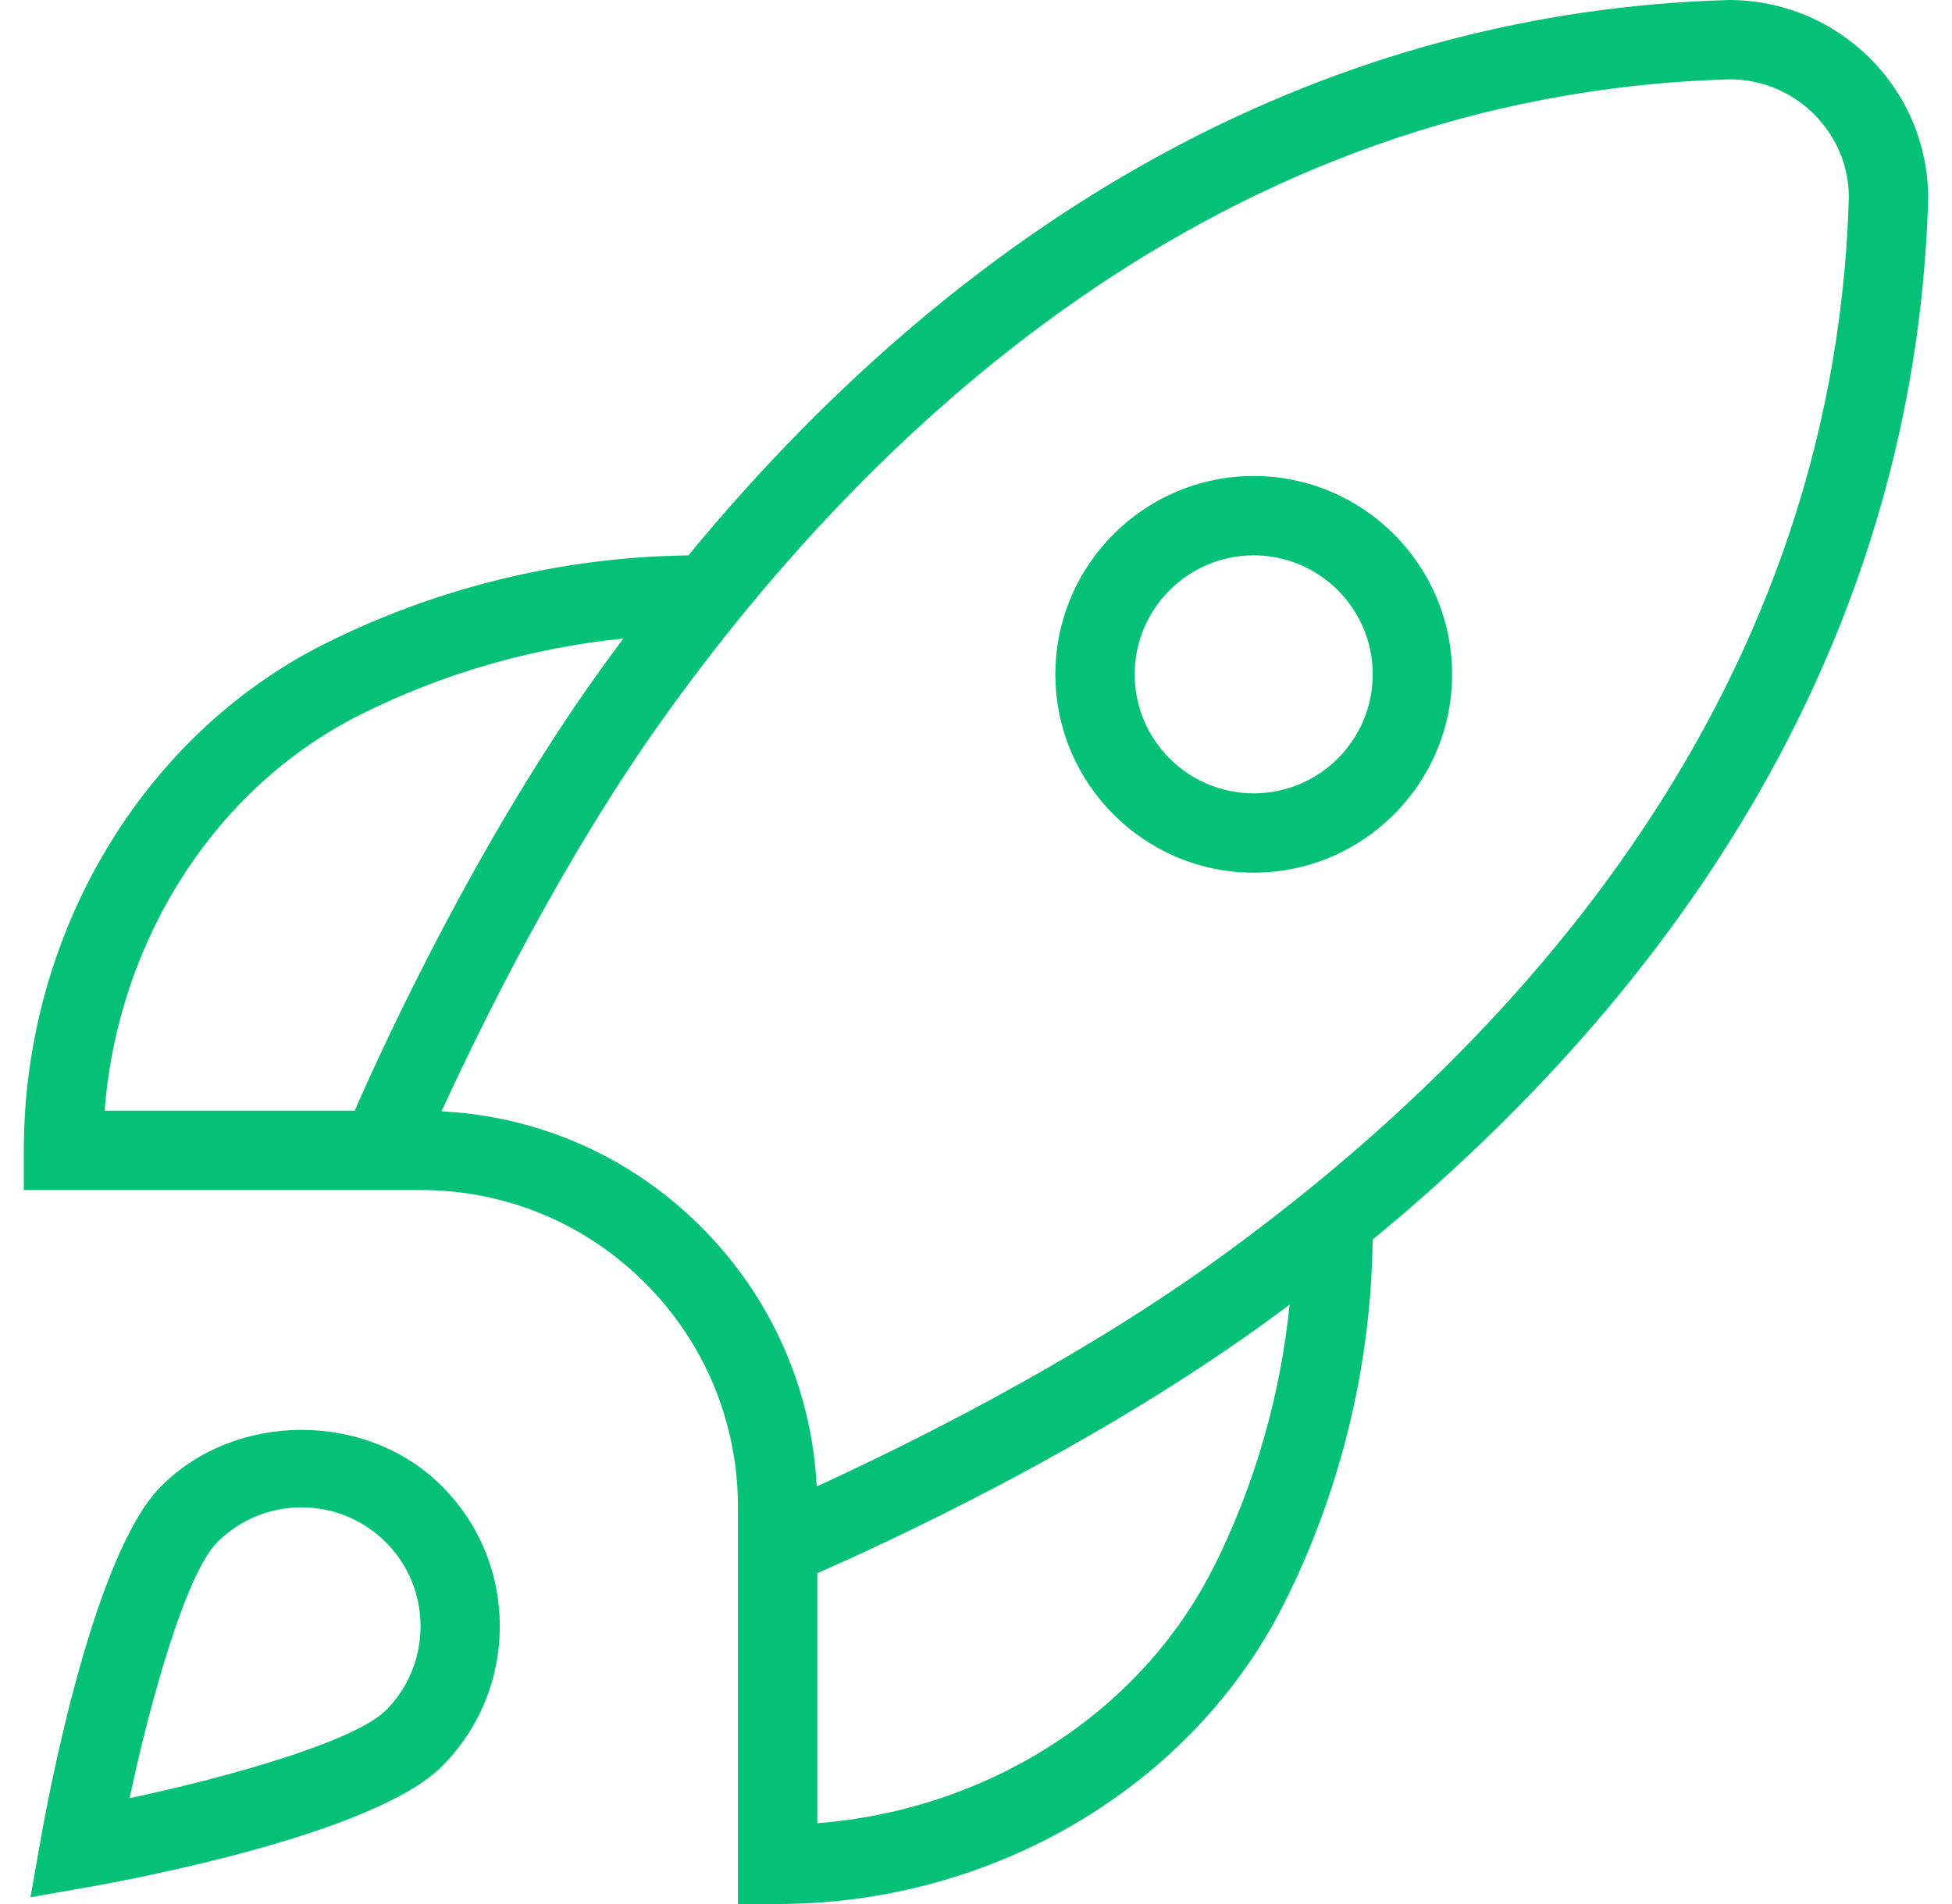 <svg width="41" height="40" viewBox="0 0 41 40" fill="none" xmlns="http://www.w3.org/2000/svg">
<g clip-path="url(#clip0_168_233)">
<path d="M26.333 10C24.037 10 22.167 11.87 22.167 14.167C22.167 16.463 24.037 18.333 26.333 18.333C28.63 18.333 30.5 16.463 30.5 14.167C30.5 11.87 28.63 10 26.333 10ZM26.333 16.667C24.955 16.667 23.833 15.545 23.833 14.167C23.833 12.788 24.955 11.667 26.333 11.667C27.712 11.667 28.833 12.788 28.833 14.167C28.833 15.545 27.712 16.667 26.333 16.667ZM40.5 4.167C40.5 1.87 38.63 0 36.31 0C28.073 0.235 20.57 4.253 14.458 11.668C11.815 11.7 9.178 12.342 6.817 13.527C2.98 15.452 0.5 19.628 0.5 24.167V25H8.833C10.613 25 12.288 25.693 13.548 26.952C14.807 28.212 15.5 29.885 15.5 31.667V40H16.333C20.872 40 25.048 37.522 26.973 33.685C28.16 31.323 28.8 28.685 28.832 26.042C36.245 19.93 40.265 12.425 40.5 4.167ZM7.563 15.017C9.287 14.152 11.172 13.608 13.092 13.415C12.928 13.635 12.765 13.857 12.603 14.082C10.015 17.693 8.083 21.888 7.45 23.333H2.198C2.475 19.75 4.52 16.543 7.563 15.017ZM25.483 32.937C23.955 35.98 20.75 38.025 17.167 38.302V33.05C18.613 32.417 22.807 30.485 26.42 27.897C26.645 27.735 26.867 27.573 27.087 27.41C26.893 29.33 26.35 31.215 25.485 32.938L25.483 32.937ZM25.448 26.542C22.443 28.695 18.925 30.417 17.155 31.227C17.048 29.167 16.195 27.245 14.727 25.775C13.257 24.305 11.335 23.453 9.275 23.347C10.085 21.577 11.807 18.058 13.96 15.053C18.215 9.115 25.555 1.973 36.333 1.667C37.712 1.667 38.833 2.788 38.833 4.143C38.527 14.945 31.385 22.285 25.448 26.542ZM3.387 31.22C1.97 32.635 1.022 37.688 0.847 38.687L0.64 39.858L1.812 39.652C2.81 39.477 7.863 38.528 9.278 37.112C10.065 36.325 10.498 35.278 10.498 34.165C10.498 33.052 10.065 32.005 9.278 31.218C7.707 29.645 4.958 29.647 3.387 31.22ZM8.1 35.933C7.457 36.577 4.877 37.318 2.722 37.777C3.18 35.622 3.922 33.042 4.565 32.398C5.037 31.927 5.665 31.667 6.333 31.667C7.002 31.667 7.628 31.927 8.102 32.398C8.575 32.87 8.833 33.498 8.833 34.167C8.833 34.835 8.573 35.462 8.102 35.935L8.1 35.933Z" fill="#05C177"/>
</g>
<defs>
<clipPath id="clip0_168_233">
<rect width="40" height="40" fill="white" transform="translate(0.5)"/>
</clipPath>
</defs>
</svg>
